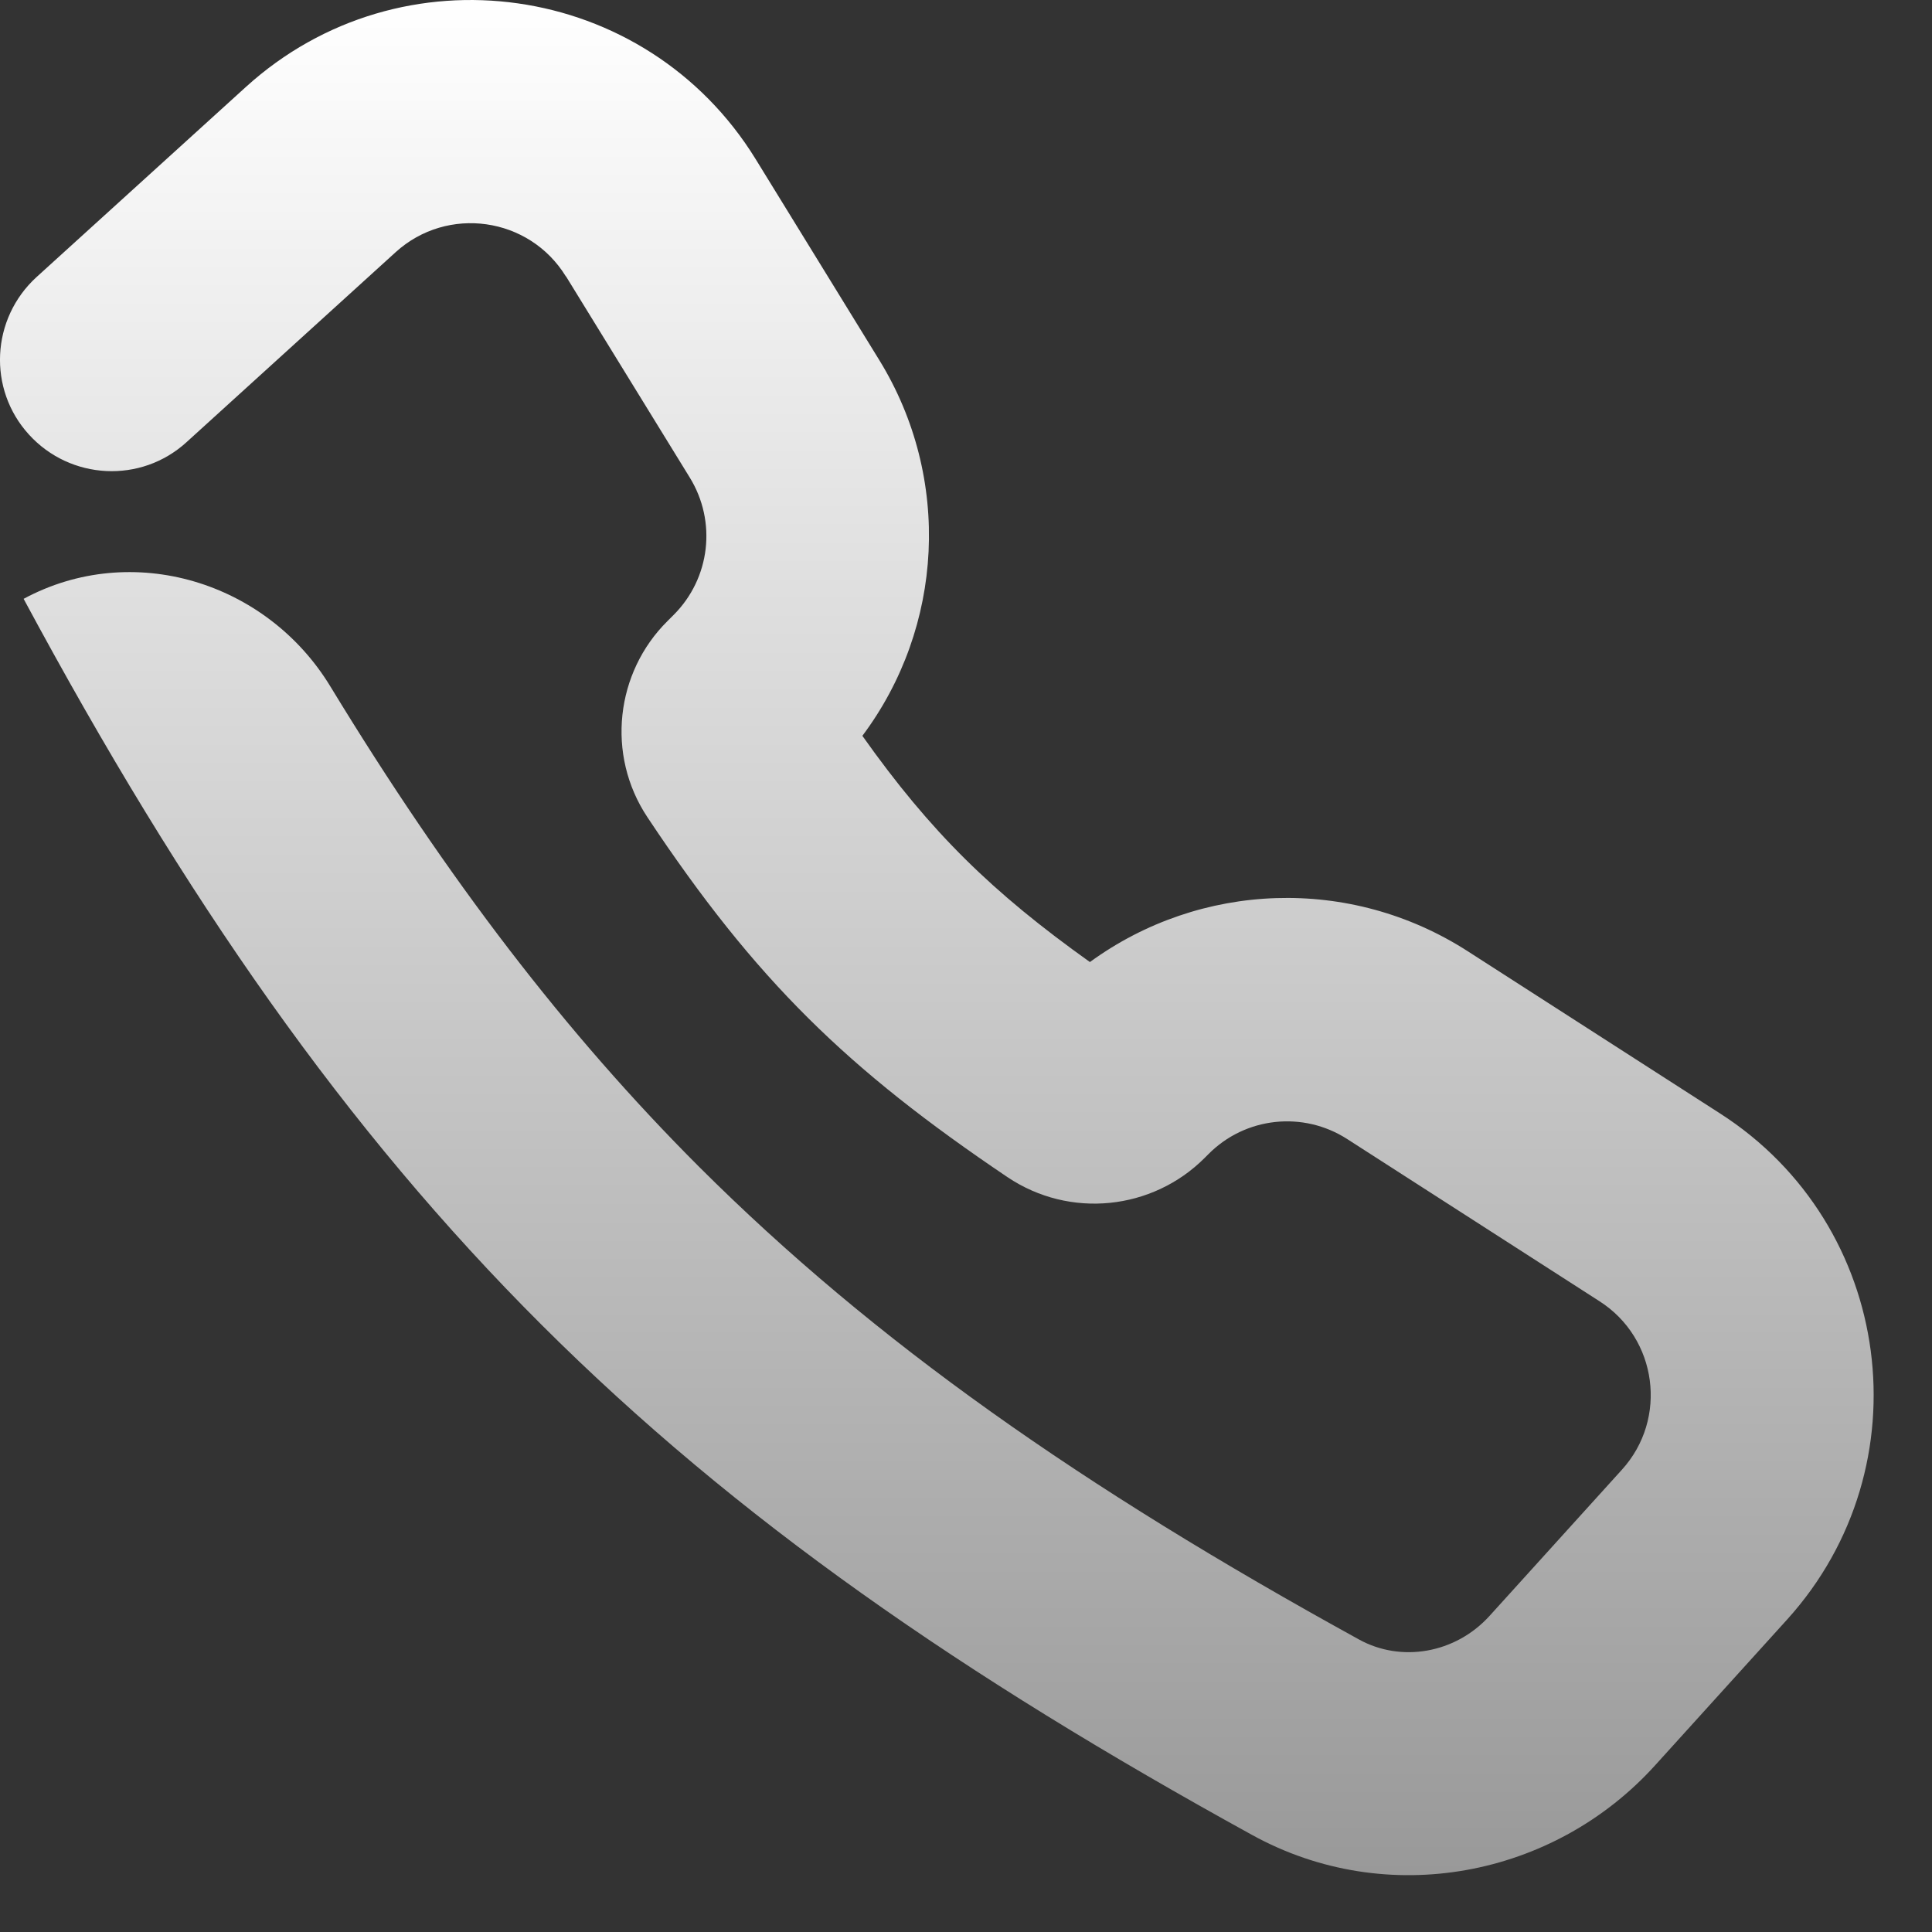 <svg width="22" height="22" viewBox="0 0 22 22" fill="none" xmlns="http://www.w3.org/2000/svg">
<rect x="0" y="0" width="22" height="22" fill="#333333" stroke="none"/>
<path fill-rule="evenodd" clip-rule="evenodd" d="M6.442 3.145C6.025 2.469 5.095 2.337 4.506 2.871L2.123 5.036C1.605 5.508 0.802 5.467 0.33 4.949C-0.143 4.431 -0.102 3.628 0.416 3.155L2.799 0.991C4.567 -0.615 7.356 -0.218 8.606 1.814L10.013 4.101C10.841 5.447 10.745 7.144 9.82 8.379C10.598 9.477 11.299 10.162 12.411 10.955C13.666 10.04 15.373 9.969 16.715 10.833L19.585 12.678C21.567 13.948 21.927 16.697 20.352 18.44L18.848 20.101C17.695 21.377 15.795 21.743 14.256 20.894C10.969 19.085 8.393 17.307 6.167 15.086C3.942 12.866 2.113 10.249 0.269 6.819C1.503 6.153 3.038 6.621 3.764 7.82C5.1 10.015 6.442 11.768 7.961 13.287C9.963 15.284 12.315 16.931 15.475 18.669C15.953 18.933 16.572 18.831 16.963 18.399L18.467 16.738C18.996 16.158 18.874 15.239 18.213 14.817L15.343 12.972C14.84 12.647 14.179 12.718 13.758 13.145L13.717 13.186C13.123 13.78 12.183 13.882 11.472 13.404C9.648 12.175 8.606 11.164 7.371 9.304C6.899 8.592 7.011 7.657 7.6 7.073L7.671 7.002C8.088 6.585 8.164 5.94 7.854 5.437L6.447 3.15L6.442 3.145Z" fill="url(#paint0_linear_214_792)"/>
<defs>
<linearGradient id="paint0_linear_214_792" x1="10.668" y1="0" x2="10.668" y2="21.353" gradientUnits="userSpaceOnUse">
<stop stop-color="white"/>
<stop offset="1" stop-color="#999999"/>
</linearGradient>
</defs>
</svg>
